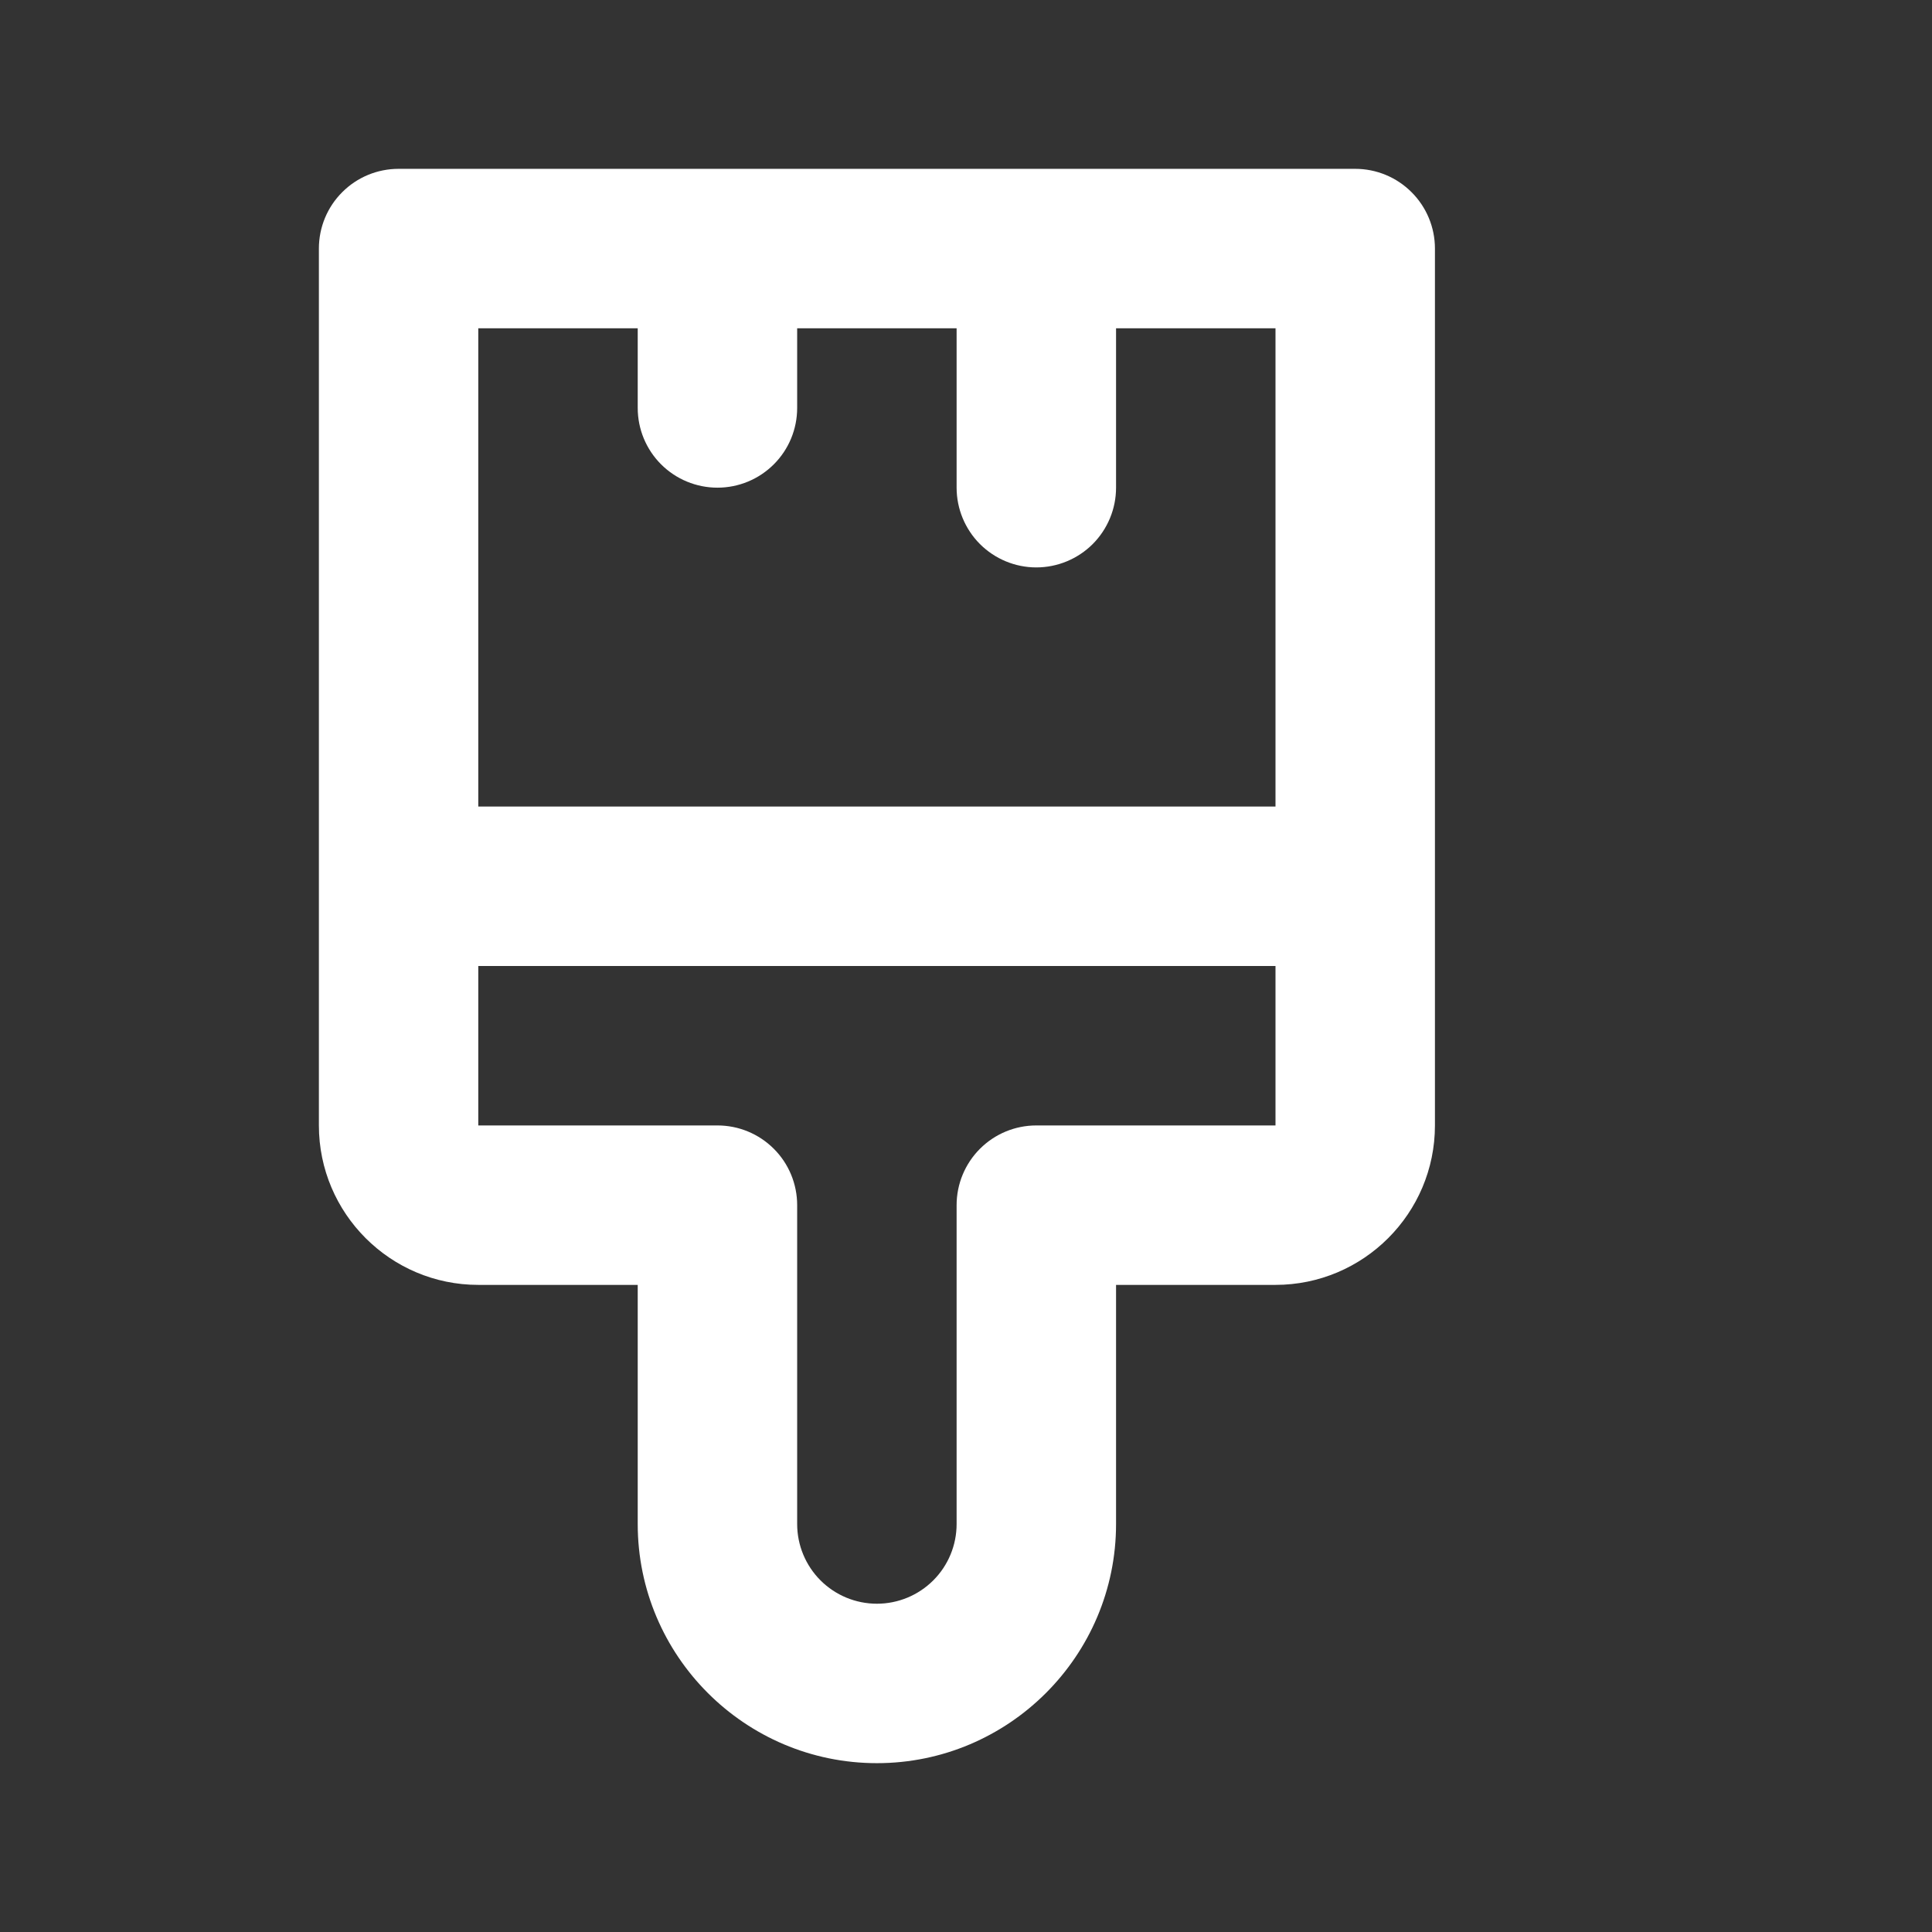 <svg width="36" height="36" viewBox="0 0 36 36" fill="none" xmlns="http://www.w3.org/2000/svg">
<rect x="0" y="0" width="36" height="36" fill="#333333" stroke="none"/>
<path d="M25.252 3.146H7.427C7.033 3.146 6.655 3.302 6.377 3.581C6.098 3.859 5.942 4.237 5.942 4.631V20.971C5.942 22.611 7.276 23.942 8.912 23.942H11.883V28.398C11.883 30.855 13.883 32.854 16.34 32.854C18.796 32.854 20.796 30.855 20.796 28.398V23.942H23.767C25.404 23.942 26.738 22.611 26.738 20.971V4.631C26.738 4.237 26.581 3.859 26.302 3.581C26.024 3.302 25.646 3.146 25.252 3.146ZM11.883 6.117V7.602C11.883 7.996 12.04 8.374 12.318 8.652C12.597 8.931 12.975 9.087 13.369 9.087C13.763 9.087 14.14 8.931 14.419 8.652C14.698 8.374 14.854 7.996 14.854 7.602V6.117H17.825V9.087C17.825 9.481 17.982 9.859 18.26 10.138C18.539 10.416 18.916 10.573 19.31 10.573C19.704 10.573 20.082 10.416 20.361 10.138C20.639 9.859 20.796 9.481 20.796 9.087V6.117H23.767V15.029H8.912V6.117H11.883ZM19.31 20.971C18.916 20.971 18.539 21.127 18.26 21.406C17.982 21.684 17.825 22.062 17.825 22.456V28.398C17.825 28.792 17.669 29.17 17.39 29.448C17.111 29.727 16.733 29.883 16.34 29.883C15.946 29.883 15.568 29.727 15.289 29.448C15.011 29.17 14.854 28.792 14.854 28.398V22.456C14.854 22.062 14.698 21.684 14.419 21.406C14.14 21.127 13.763 20.971 13.369 20.971H8.912V18H23.767V20.971H19.31Z" fill="white"/>
</svg>
